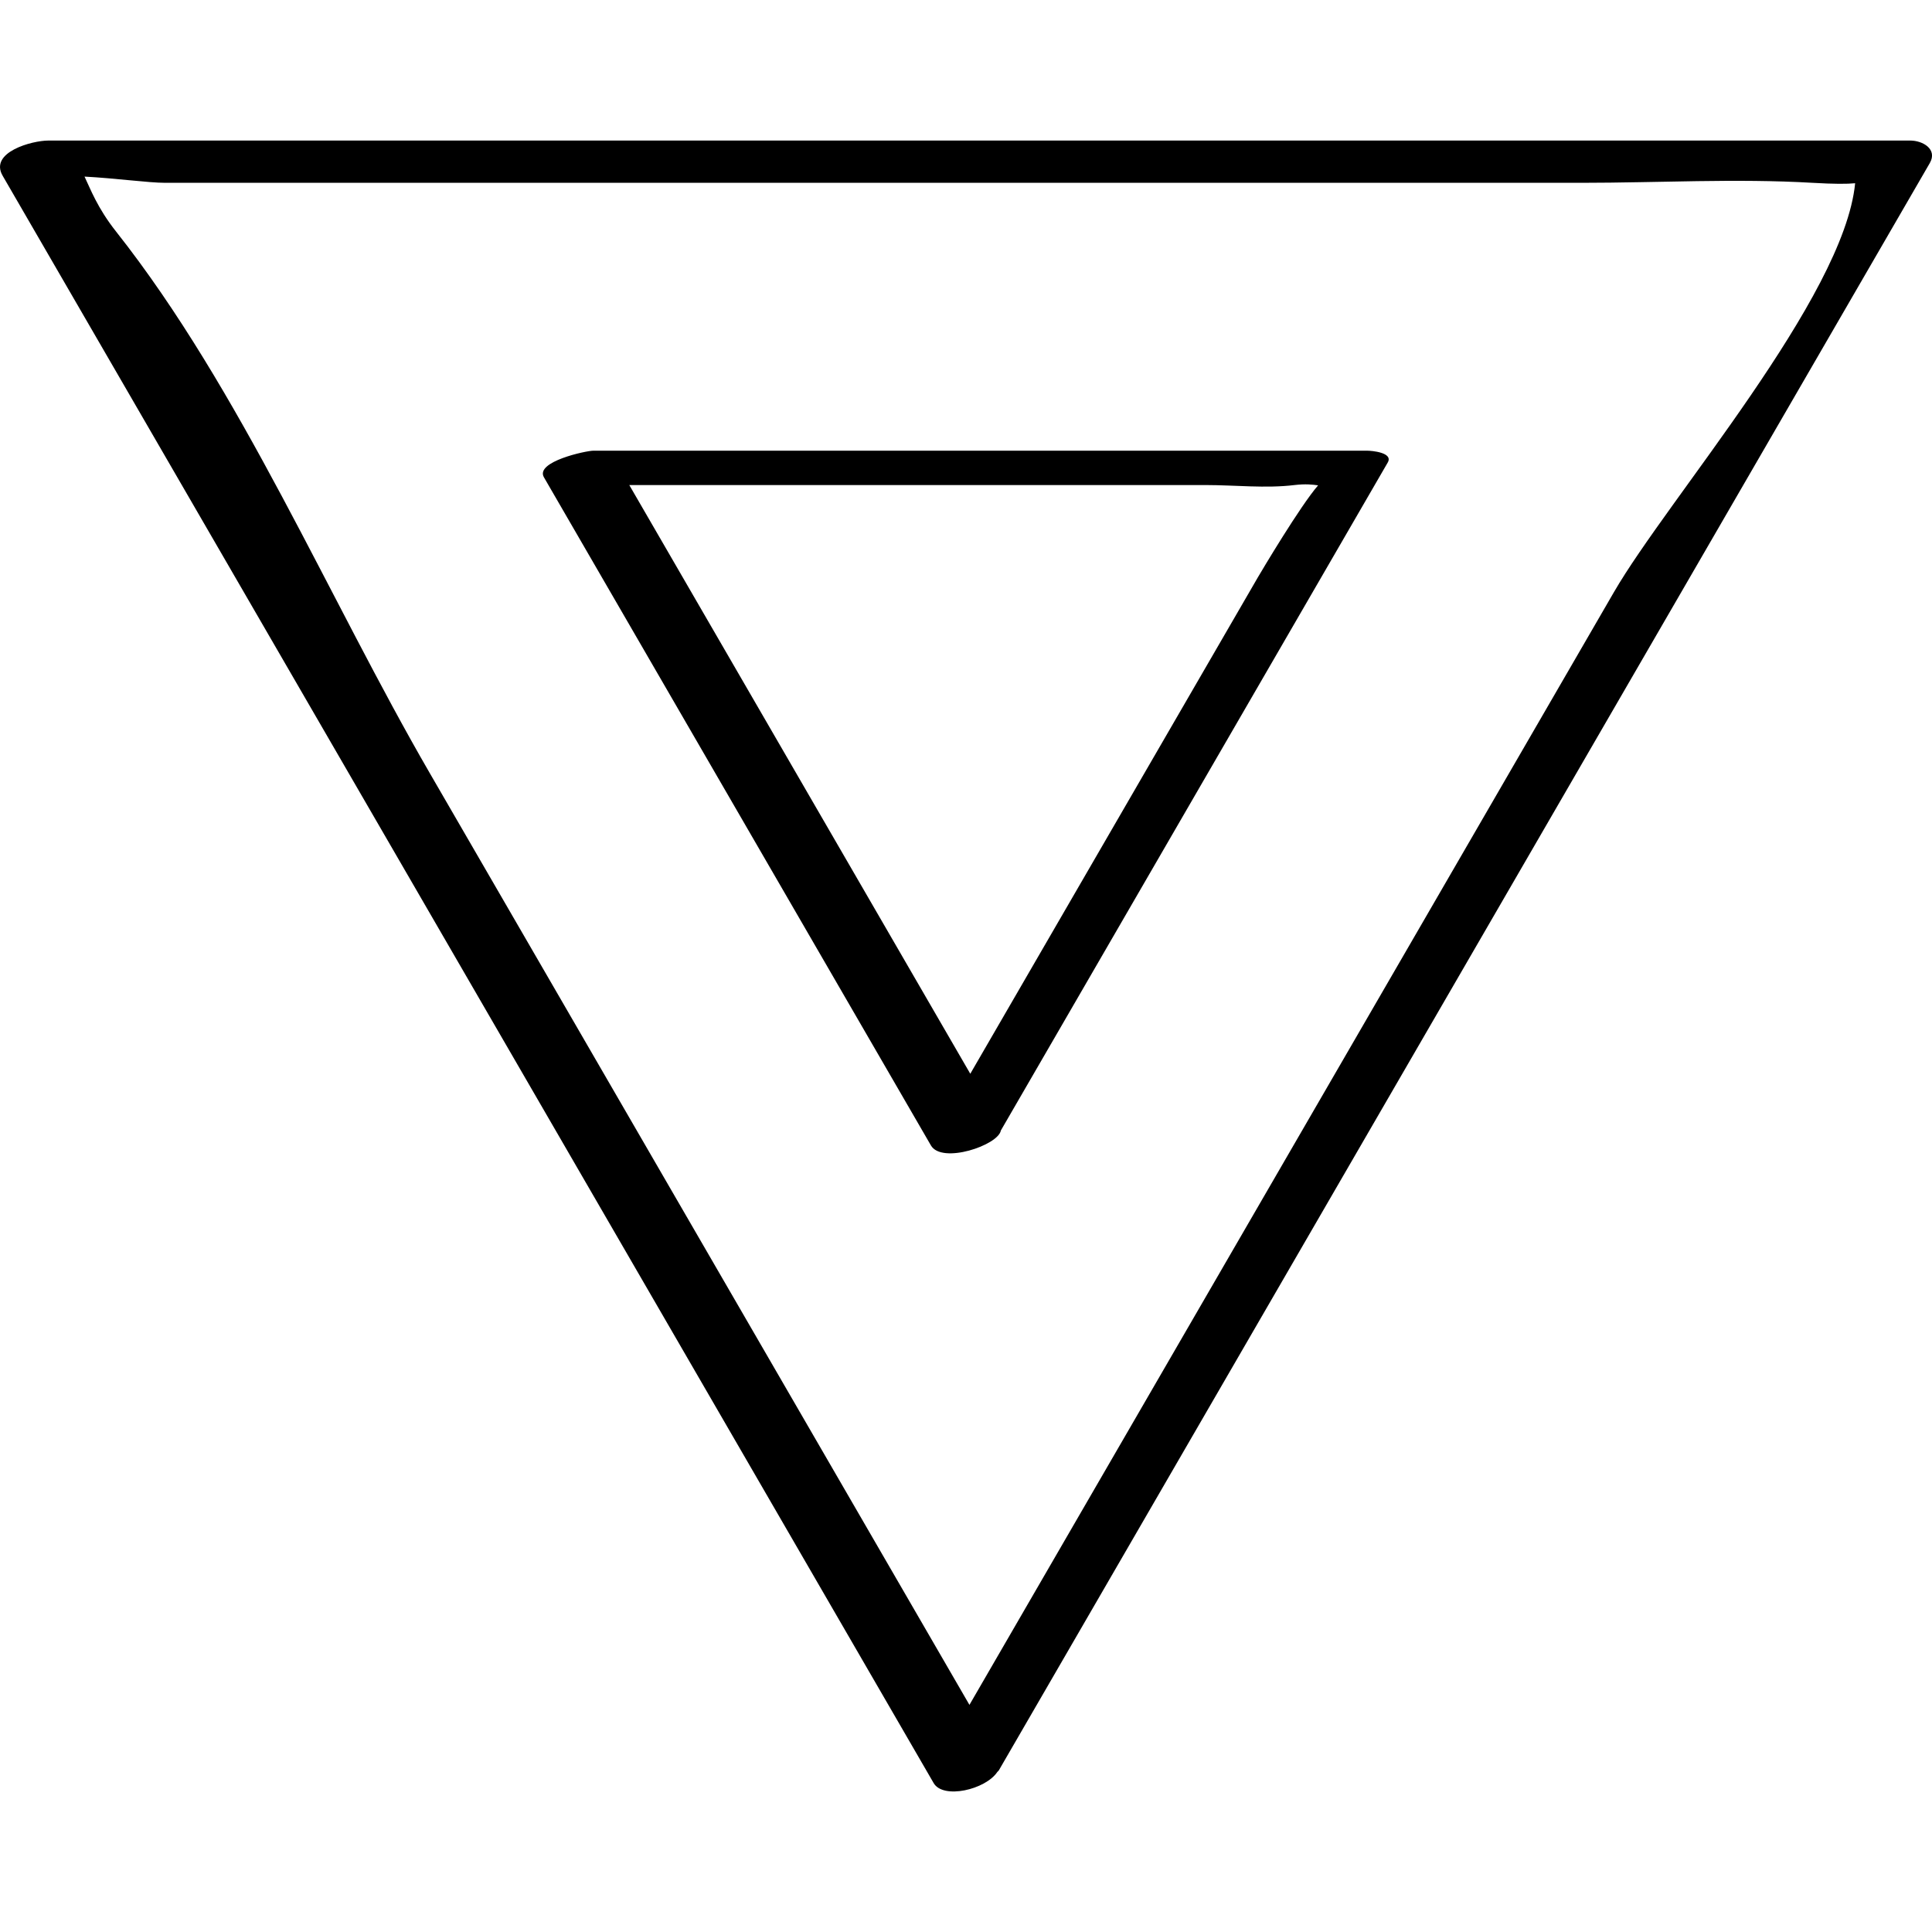<?xml version="1.0" ?><svg enable-background="new 0 0 32 32" version="1.1" viewBox="0 0 32 32" xml:space="preserve" xmlns="http://www.w3.org/2000/svg" xmlns:xlink="http://www.w3.org/1999/xlink"><g id="Outline_Sketch"><path d="M31.639,2.328c-10.28,0-20.56,0-30.839,0c-0.267,0-0.983,0.192-0.756,0.583c5.14,8.874,10.28,17.748,15.42,26.622   c0.158,0.273,0.86,0.109,1.055-0.184c0.007-0.009,0.019-0.016,0.024-0.025c5.14-8.874,10.28-17.748,15.42-26.622   C32.096,2.472,31.849,2.328,31.639,2.328z M16.057,28.238c-2.98-5.145-5.96-10.29-8.94-15.435C5.451,9.928,3.987,6.448,1.924,3.837   C1.611,3.442,1.497,3.126,1.4,2.925c0.512,0.027,1.063,0.103,1.336,0.103c7.82,0,15.639,0,23.458,0c1.267,0,2.563-0.074,3.828,0   c0.36,0.021,0.576,0.02,0.705,0.007c-0.185,1.895-3.099,5.224-3.996,6.774C23.174,15.951,19.615,22.095,16.057,28.238z"/><path d="M22.647,7.465c-4.274,0-8.547,0-12.821,0c-0.116,0-0.967,0.181-0.817,0.44c2.137,3.689,4.274,7.378,6.41,11.067   c0.181,0.313,1.115-0.003,1.158-0.247c2.136-3.687,4.272-7.375,6.407-11.062C23.085,7.493,22.712,7.465,22.647,7.465z    M18.629,13.369c-0.853,1.472-1.705,2.944-2.558,4.416c-1.883-3.25-3.765-6.501-5.648-9.751c1.695,0,3.391,0,5.086,0   c1.489,0,2.978,0,4.467,0c0.475,0,0.991,0.058,1.464,0c0.184-0.022,0.303-0.008,0.392,0.005c-0.297,0.342-0.937,1.419-1.001,1.529   C20.097,10.835,19.363,12.102,18.629,13.369z"/></g></svg>